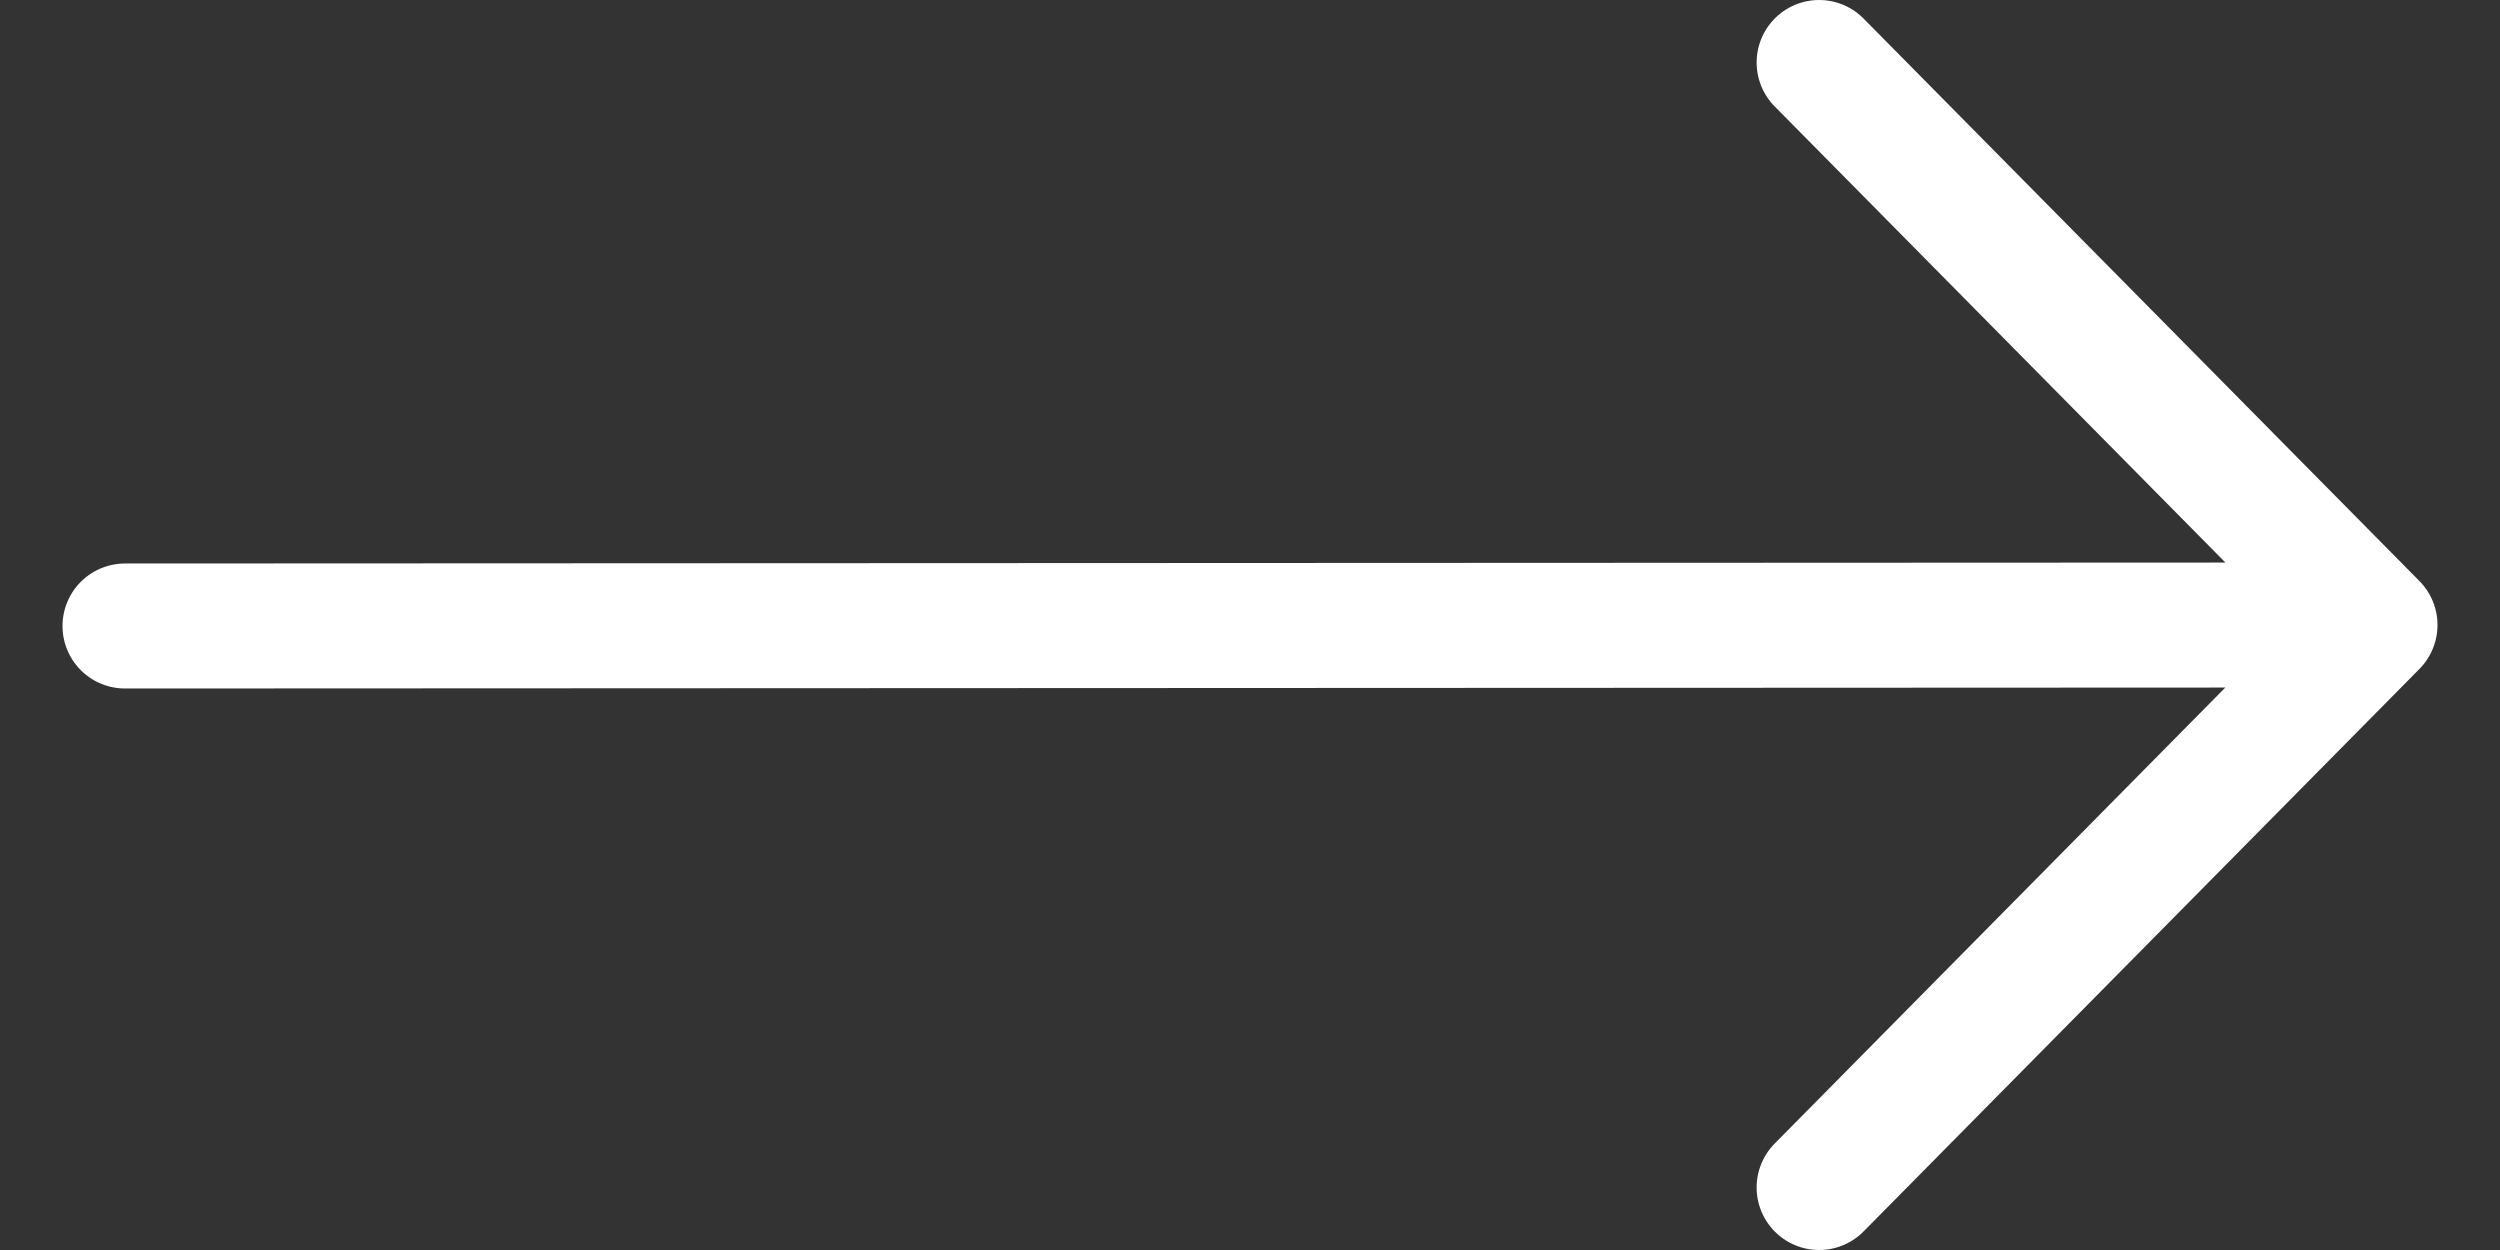 <svg width="20" height="10" viewBox="0 0 20 10" fill="none" xmlns="http://www.w3.org/2000/svg">
<rect x="0" y="0" width="20" height="10" fill="#333333" stroke="none"/>
<path d="M1 5.008L18.866 5M14.553 9.5L19 5L14.553 0.5" stroke="white" stroke-linecap="round" stroke-linejoin="round"/>
</svg>
